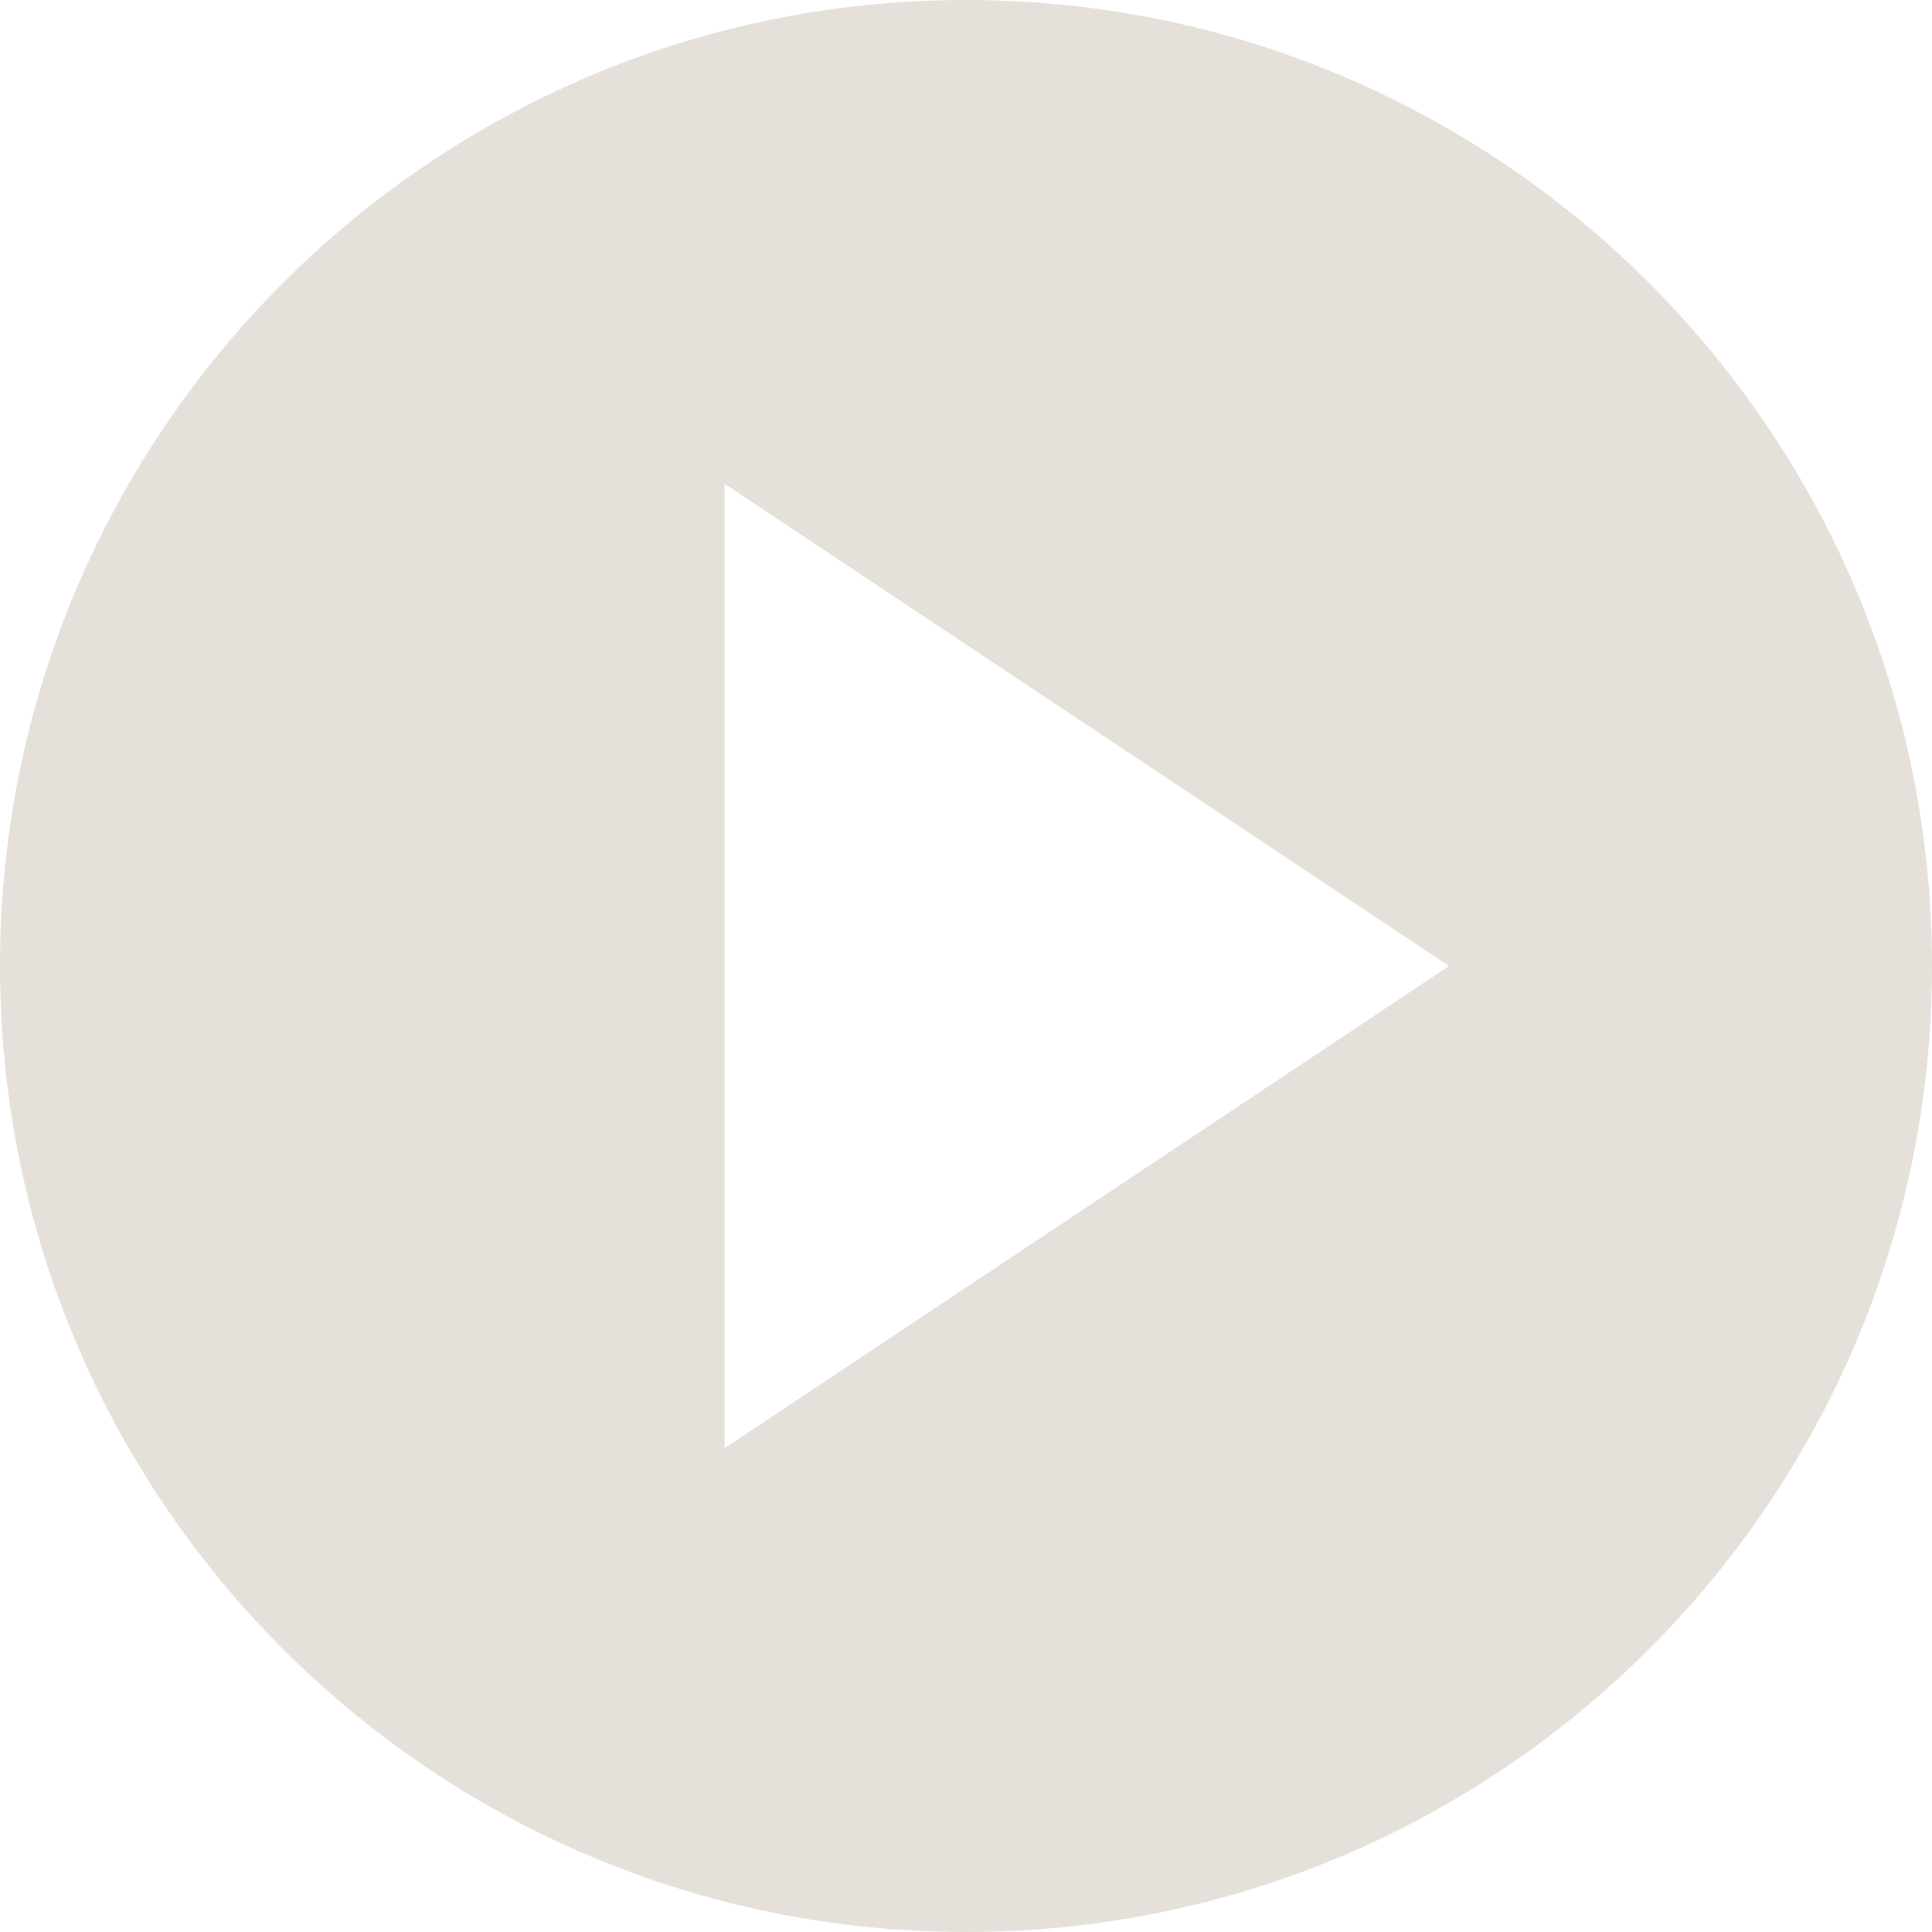 <?xml version="1.0" encoding="UTF-8"?> <svg xmlns="http://www.w3.org/2000/svg" width="413" height="413" viewBox="0 0 413 413" fill="none"><path d="M206.5 413C92.46 413 0 320.54 0 206.5C0 92.46 92.46 0 206.5 0C320.54 0 413 92.46 413 206.5C413 320.54 320.54 413 206.5 413ZM154.875 103.405V309.595L309.75 206.5L154.875 103.405Z" fill="#E5E0D9"></path></svg> 